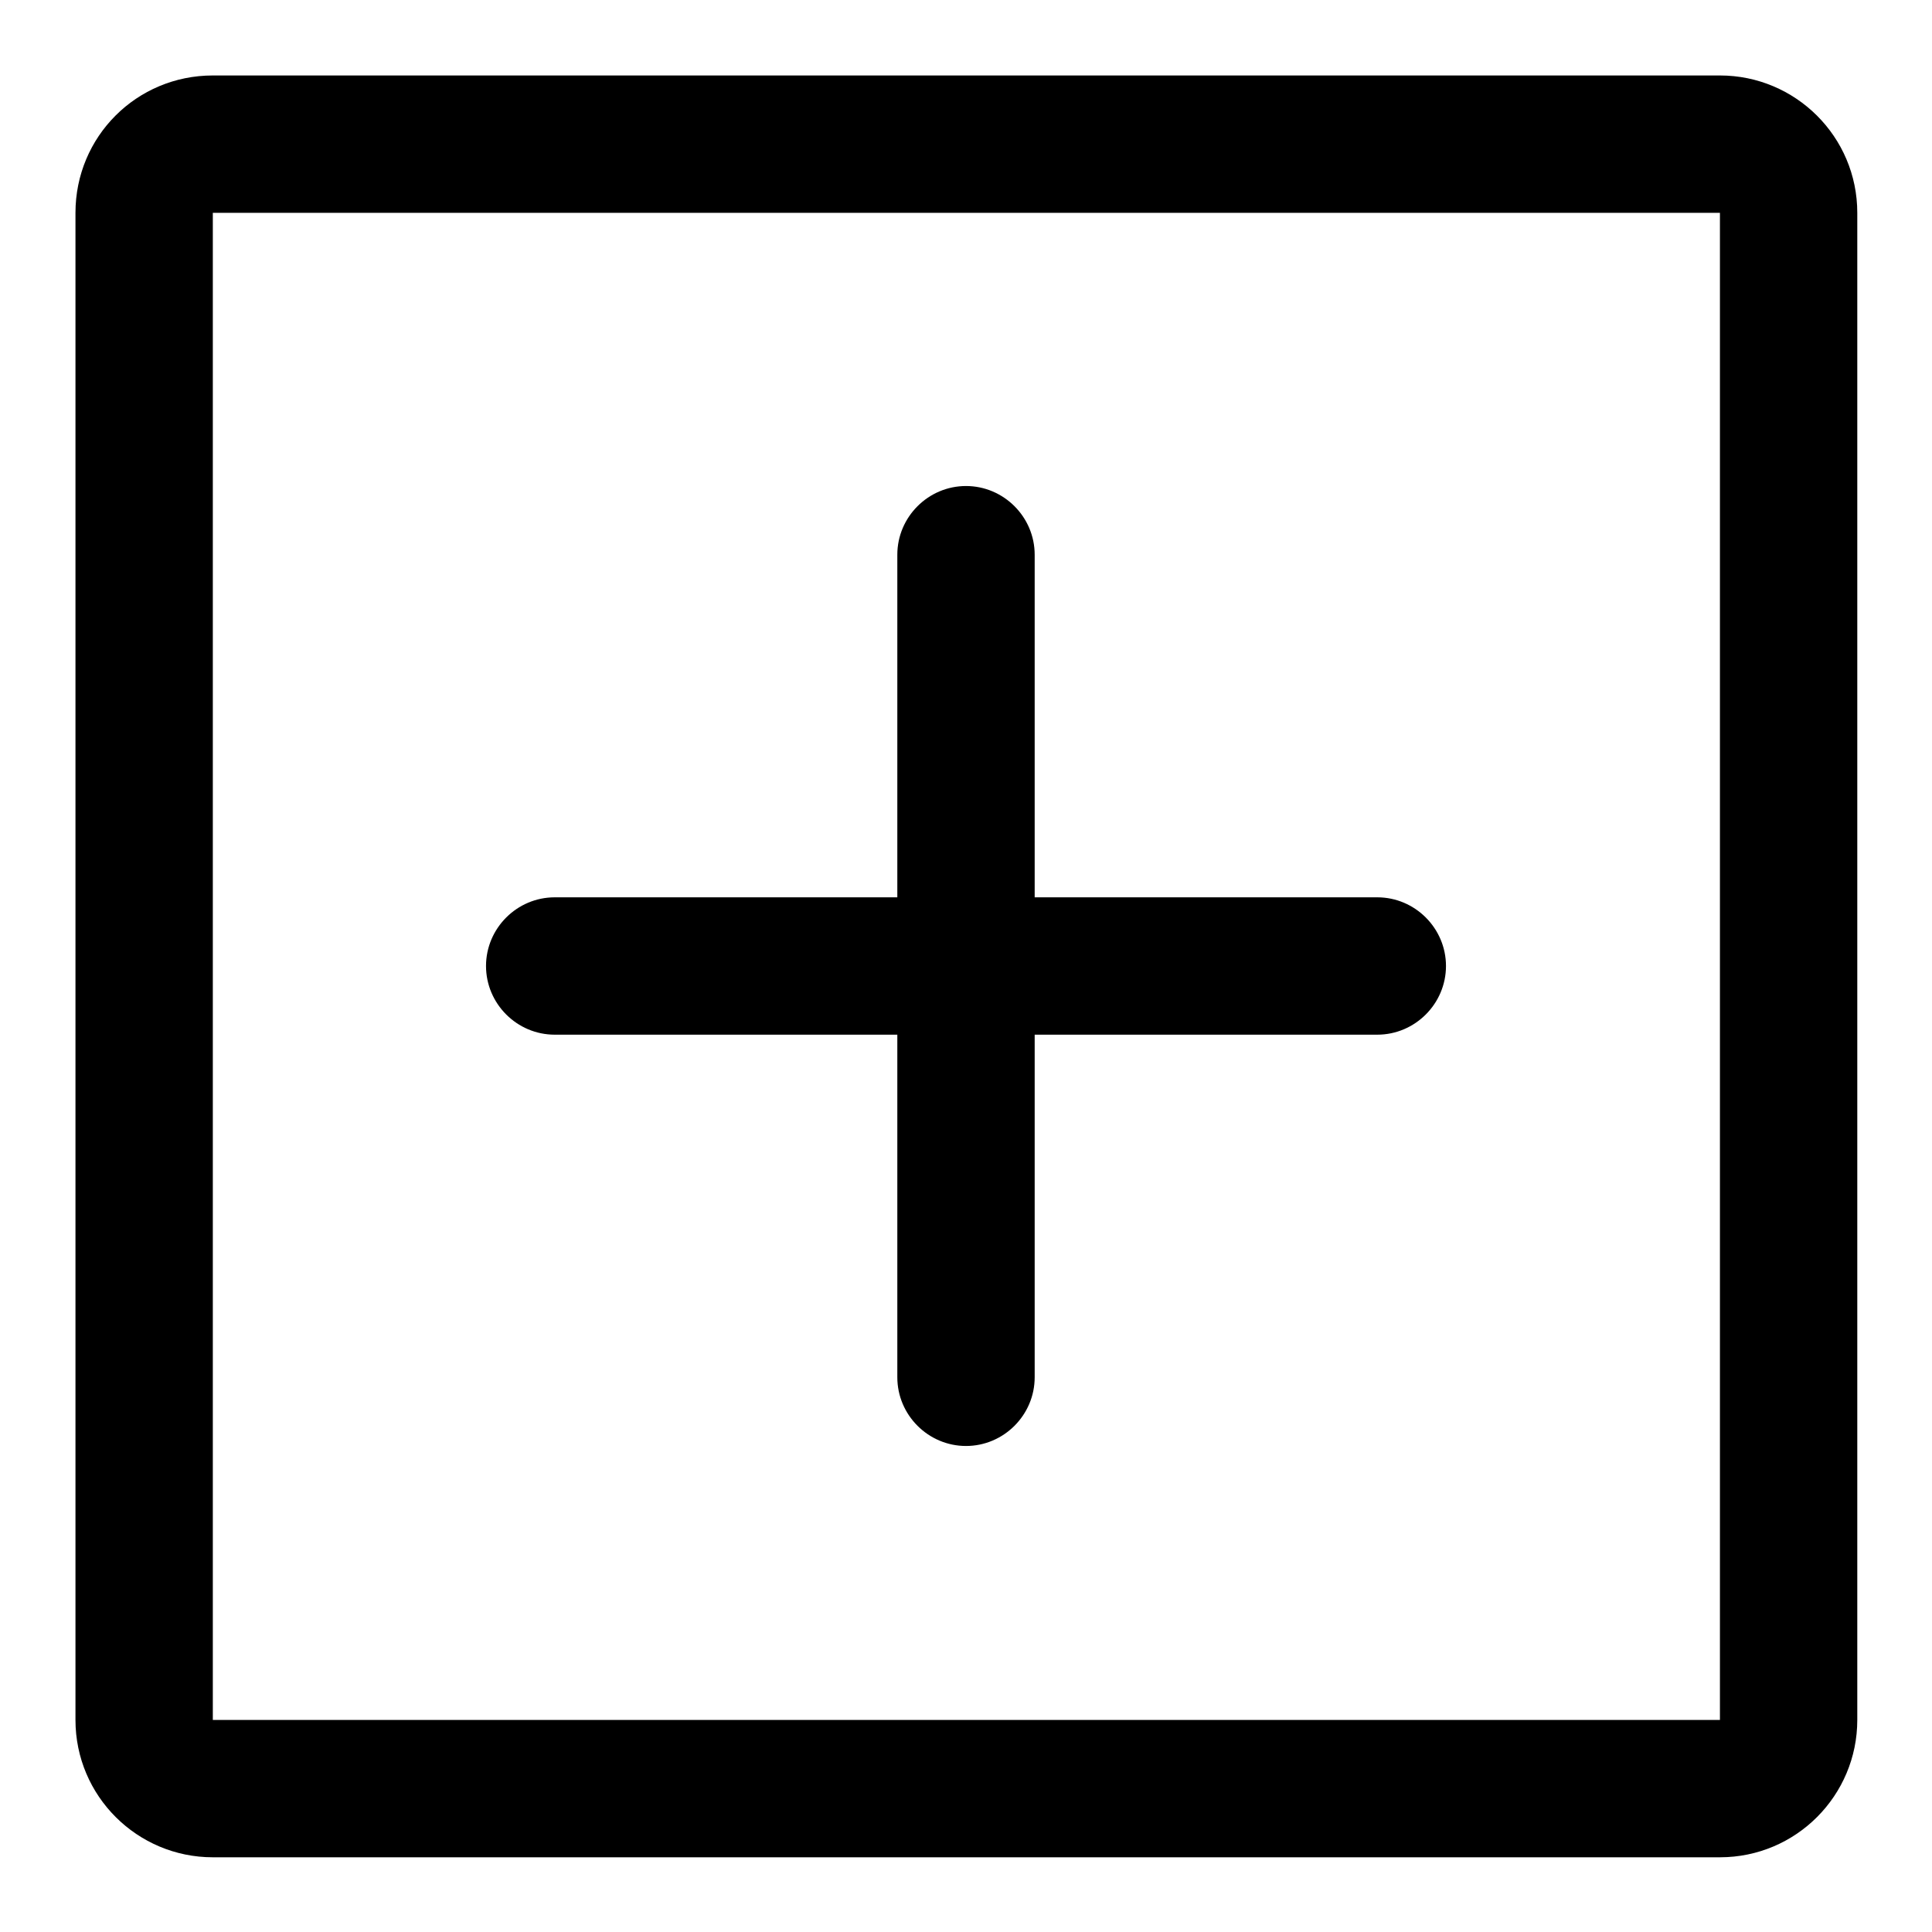 <?xml version="1.0" encoding="utf-8"?>
<!-- Svg Vector Icons : http://www.onlinewebfonts.com/icon -->
<!DOCTYPE svg PUBLIC "-//W3C//DTD SVG 1.1//EN" "http://www.w3.org/Graphics/SVG/1.1/DTD/svg11.dtd">
<svg version="1.1" xmlns="http://www.w3.org/2000/svg" xmlns:xlink="http://www.w3.org/1999/xlink" x="0px" y="0px" viewBox="0 0 256 256" enable-background="new 0 0 256 256" xml:space="preserve">
<g> <path fill="#000000" d="M28.2,10h199.7c10,0,18.2,8.1,18.2,18.2l0,0v199.7c0,10-8.1,18.2-18.2,18.2l0,0H28.2 c-10,0-18.2-8.1-18.2-18.2l0,0V28.2C10,18.1,18.1,10,28.2,10z M28.2,28.2v199.7h199.7V28.2H28.2z M118.9,118.9V73.5 c0-5,4.1-9.1,9.1-9.1s9.1,4.1,9.1,9.1v45.4h45.4c5,0,9.1,4.1,9.1,9.1s-4.1,9.1-9.1,9.1l0,0h-45.4v45.4c0,5-4.1,9.1-9.1,9.1 s-9.1-4.1-9.1-9.1l0,0v-45.4H73.5c-5,0-9.1-4.1-9.1-9.1s4.1-9.1,9.1-9.1H118.9z"/></g>
</svg>